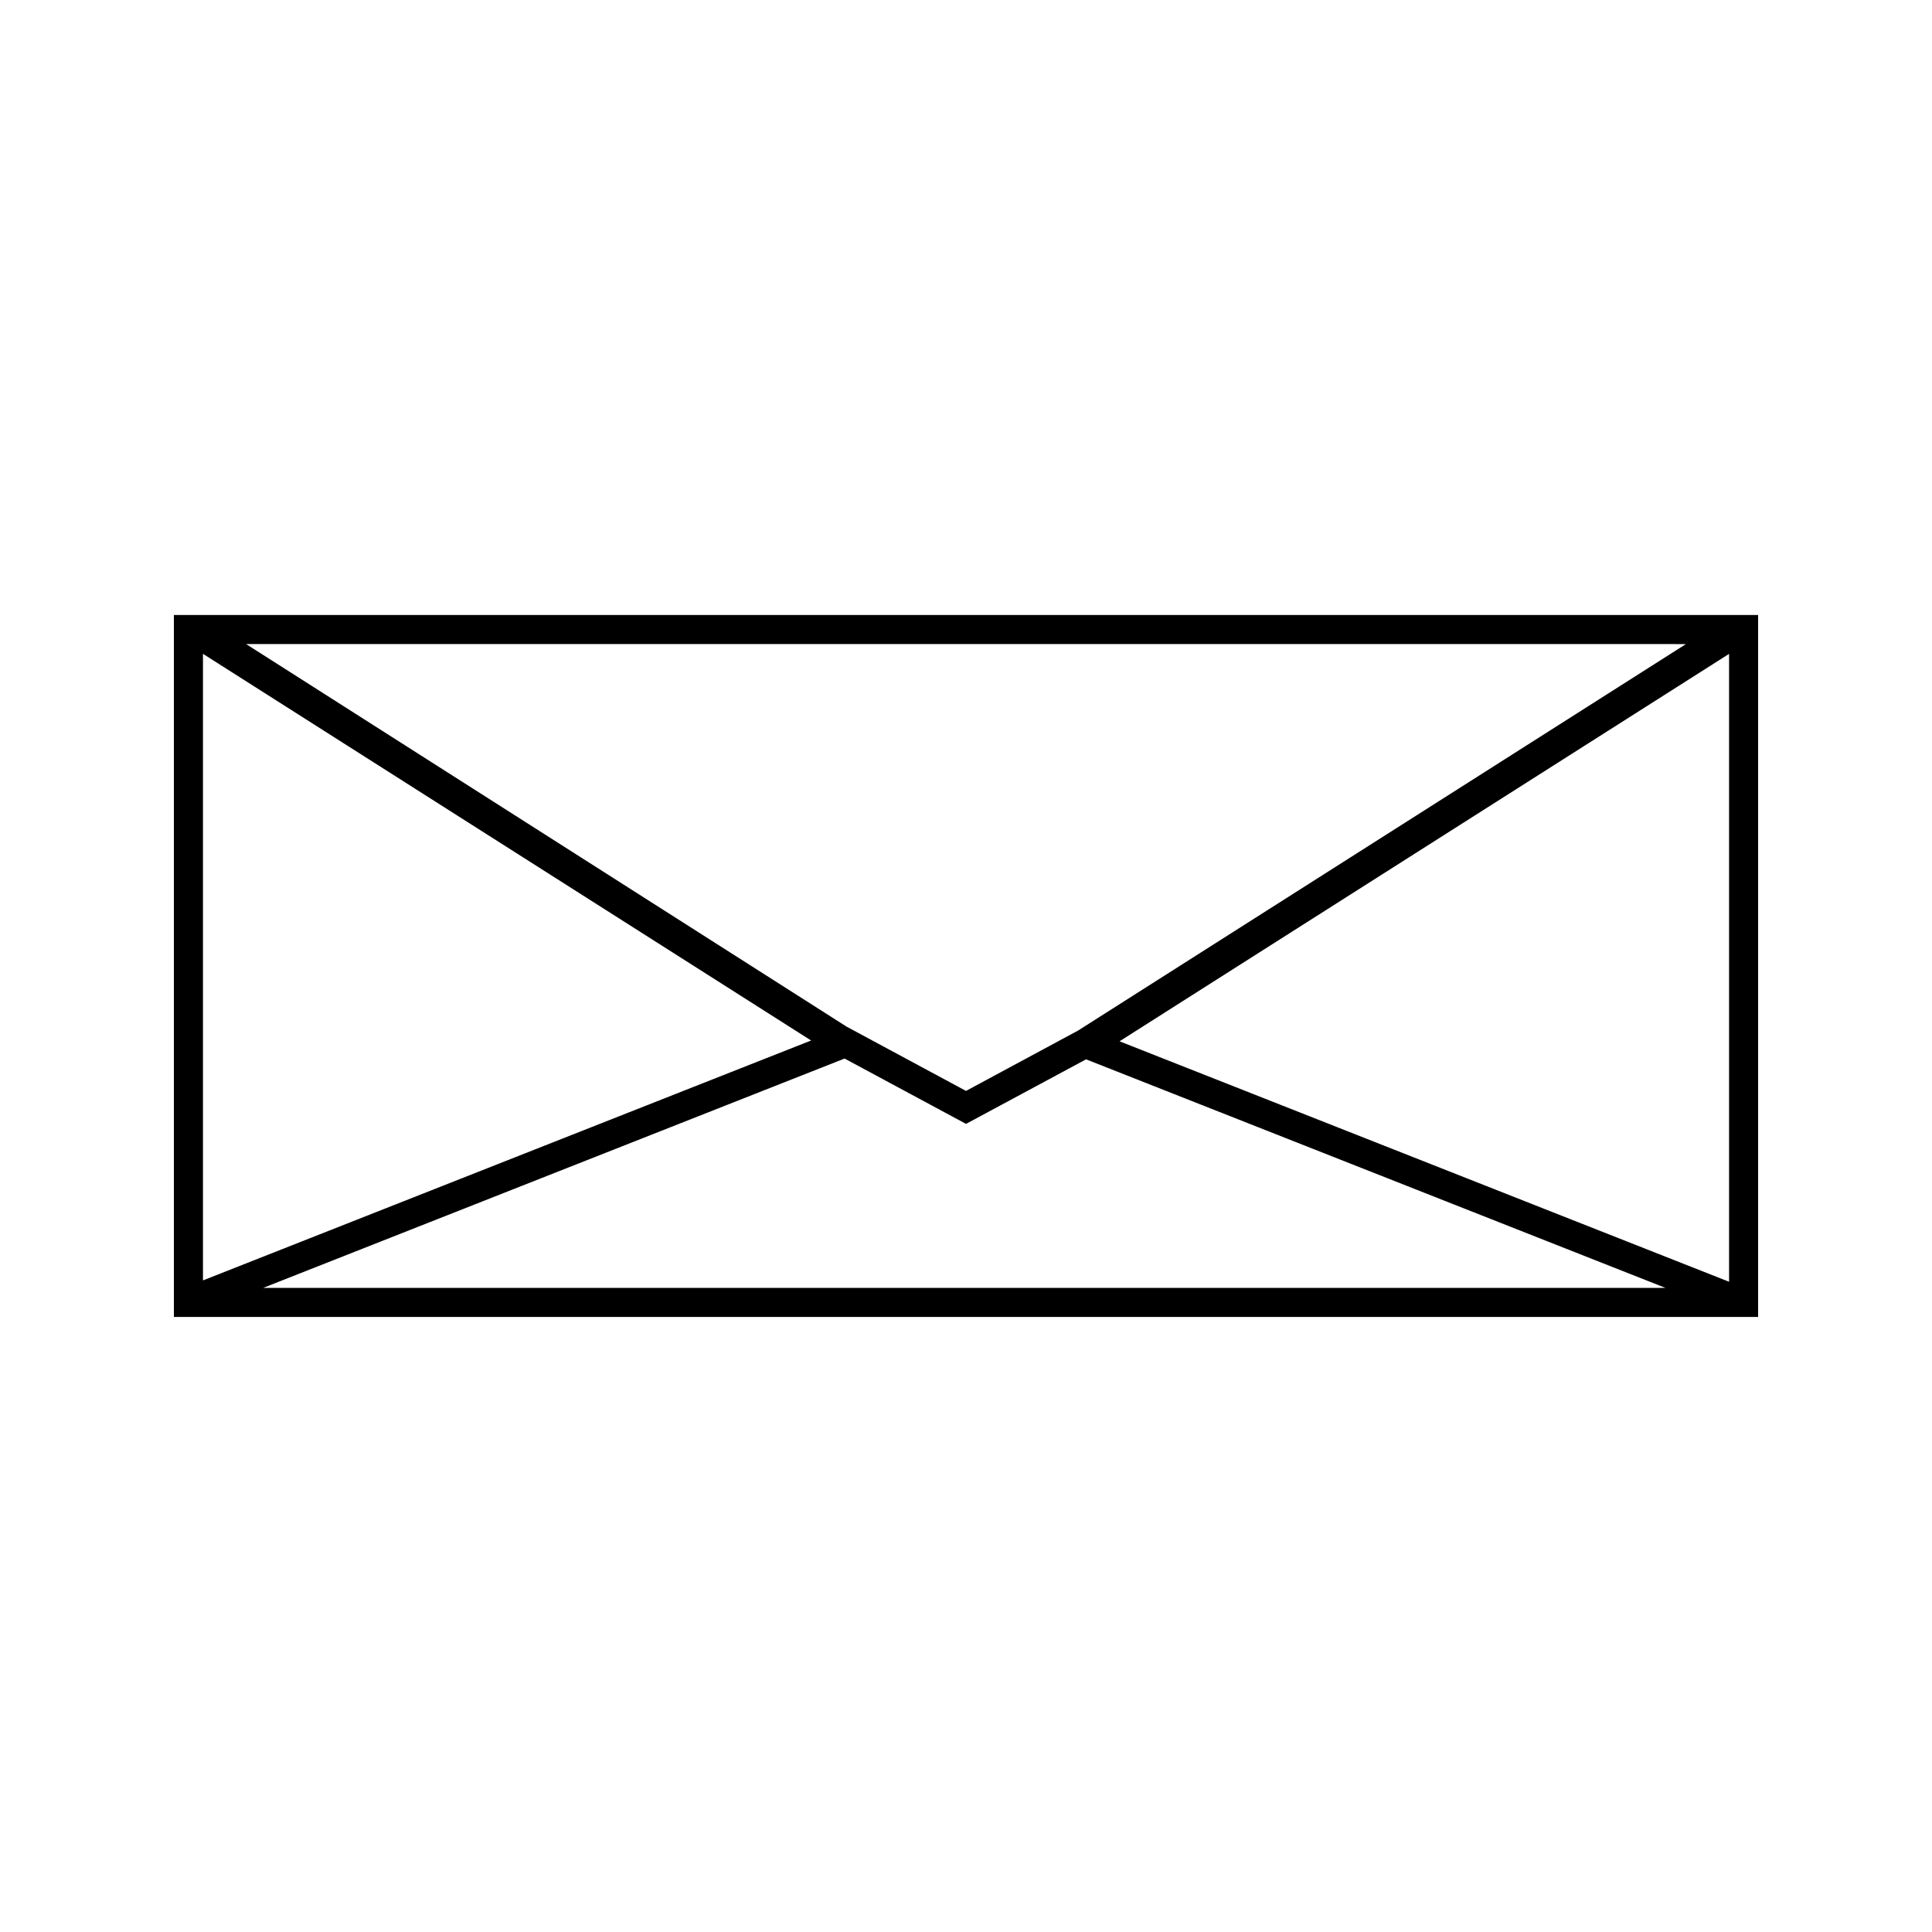<?xml version="1.0" encoding="UTF-8"?>
<!-- Uploaded to: ICON Repo, www.svgrepo.com, Generator: ICON Repo Mixer Tools -->
<svg fill="#000000" width="800px" height="800px" version="1.1" viewBox="144 144 512 512" xmlns="http://www.w3.org/2000/svg">
 <path d="m190.08 306.98v186.03h419.84v-186.03zm400.71 7.707-161.07 102.41-29.719 16.008-31.684-17.055-159.1-101.37zm-393 2.586 161.16 102.47-161.16 63.578zm15.949 168.03 154.08-60.777 32.188 17.316 31.809-17.109 153.55 60.574zm388.48-1.625-161.53-63.723 161.53-102.67z"/>
</svg>